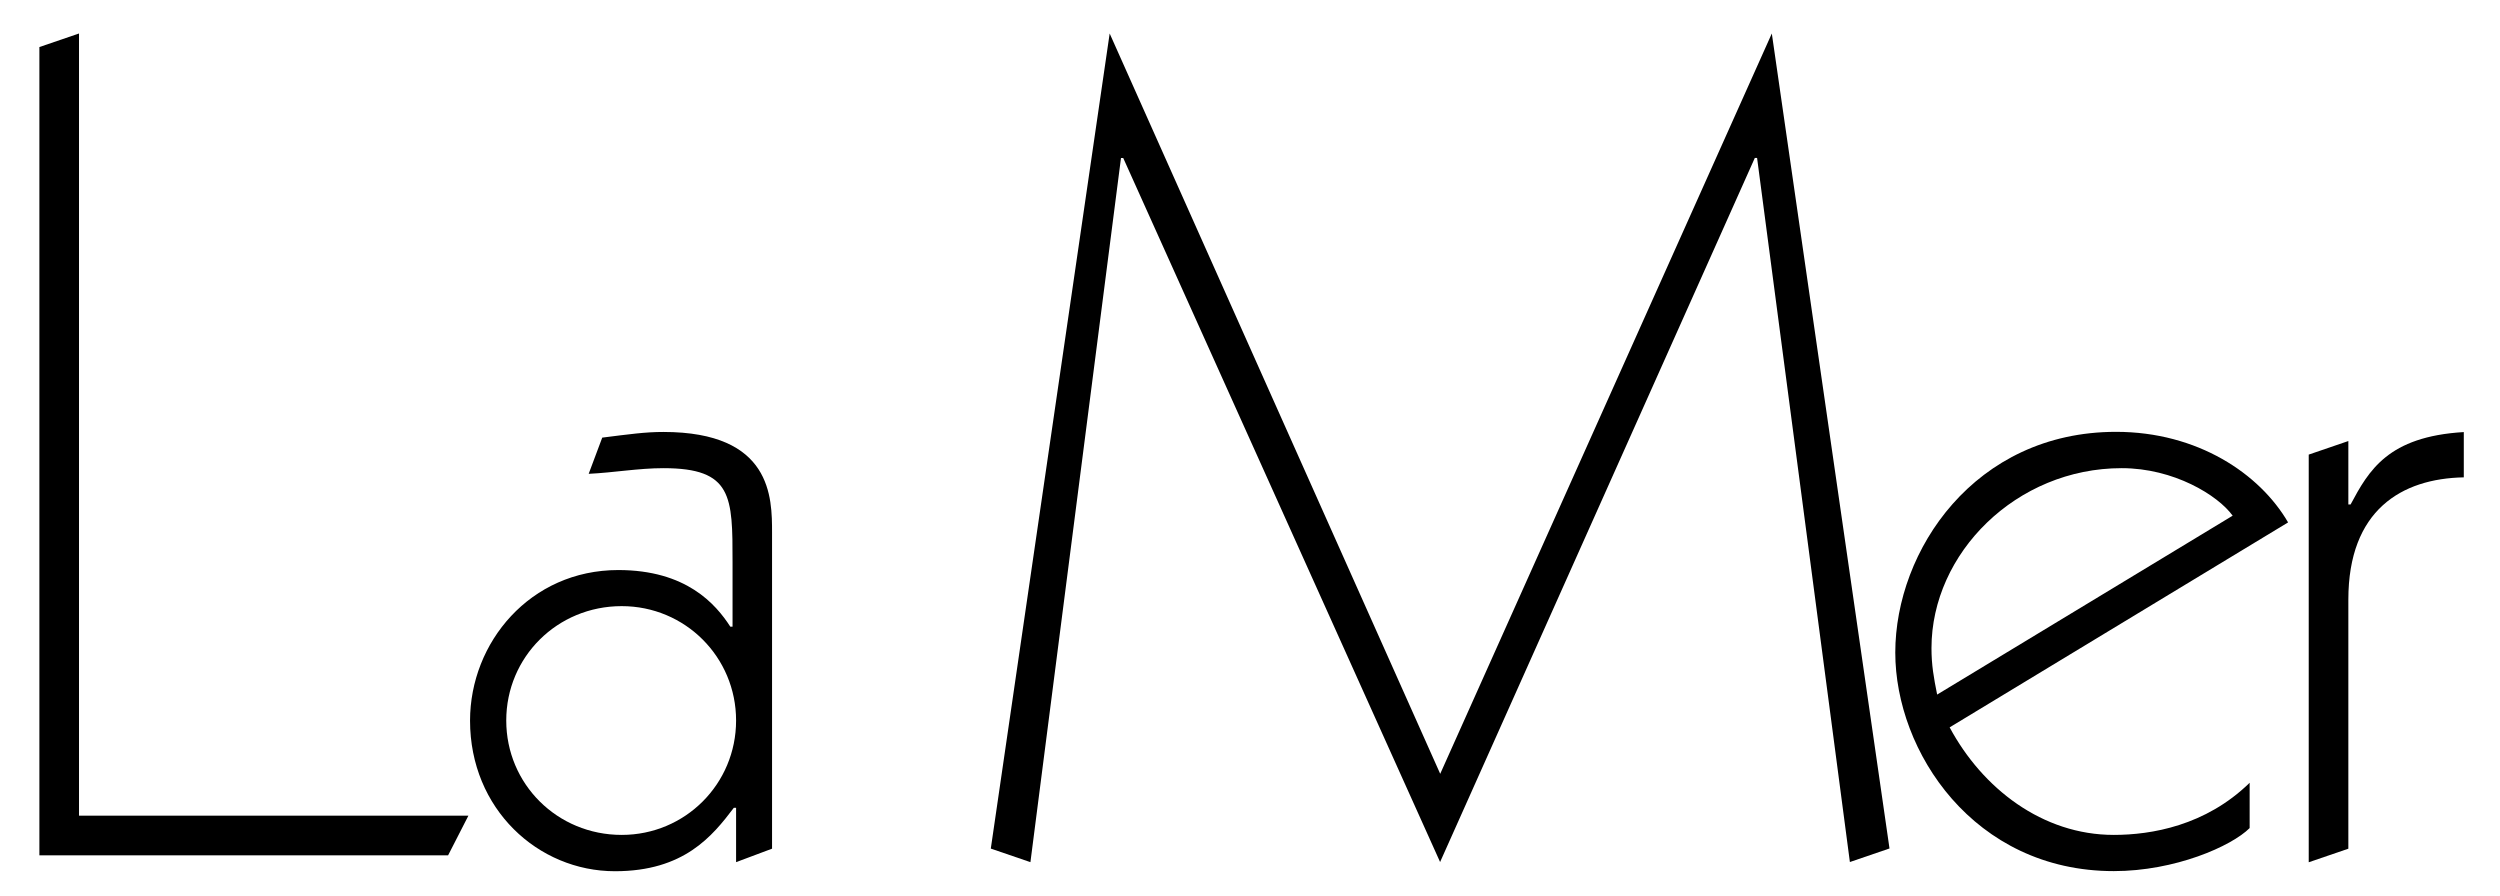 <?xml version="1.0" encoding="utf-8"?>
<!-- Generator: Adobe Illustrator 23.0.6, SVG Export Plug-In . SVG Version: 6.00 Build 0)  -->
<svg version="1.1" id="Layer_1" xmlns="http://www.w3.org/2000/svg" xmlns:xlink="http://www.w3.org/1999/xlink" x="0px" y="0px"
	 viewBox="0 0 212 76" style="enable-background:new 0 0 212 76;" xml:space="preserve">
<g>
	<path d="M3.34,3.99L6.7,2.84v66.33h33.02L38,72.53H3.34V3.99z"/>
	<path d="M65.49,71.96l-3.07,1.15V68.5h-0.19c-1.82,2.4-4.22,5.38-10.08,5.38c-6.53,0-12.29-5.28-12.29-12.77
		c0-6.62,5.09-12.77,12.57-12.77c5.76,0,8.26,2.88,9.5,4.8h0.19v-5.47c0-5.57,0-7.97-5.86-7.97c-2.11,0-4.22,0.38-6.34,0.48
		l1.15-3.07c2.3-0.29,3.65-0.48,5.18-0.48c9.22,0,9.22,5.57,9.22,8.54V71.96z M52.72,70.8c5.38,0,9.7-4.32,9.7-9.7
		c0-5.38-4.32-9.7-9.7-9.7c-5.47,0-9.79,4.32-9.79,9.7C42.93,66.48,47.25,70.8,52.72,70.8z"/>
	<path d="M150.25,2.84l9.98,69.11l-3.36,1.15l-7.87-59.71h-0.19l-26.69,59.71L95.25,13.4h-0.19l-7.68,59.71l-3.36-1.15L94.1,2.84
		l28.03,62.78L150.25,2.84z"/>
	<path d="M165.33,61.68c2.78,5.18,7.87,9.12,13.92,9.12c3.17,0,7.78-0.77,11.52-4.42v3.84c-1.54,1.54-6.33,3.65-11.52,3.65
		c-11.9,0-18.53-10.17-18.53-18.53c0-8.64,6.72-18.72,18.72-18.72c6.91,0,12.19,3.55,14.59,7.68L165.33,61.68z M189.33,43.73
		c-1.25-1.73-4.99-4.03-9.41-4.03c-8.93,0-16.13,7.2-16.13,15.26c0,1.44,0.19,2.5,0.48,3.94L189.33,43.73z"/>
	<path d="M195.78,38.55l3.36-1.15v5.38h0.19c1.54-2.88,3.17-5.76,9.6-6.14v3.84c-5.28,0.1-9.79,2.78-9.79,10.37v21.12l-3.36,1.15
		V38.55z"/>
</g>
</svg>
